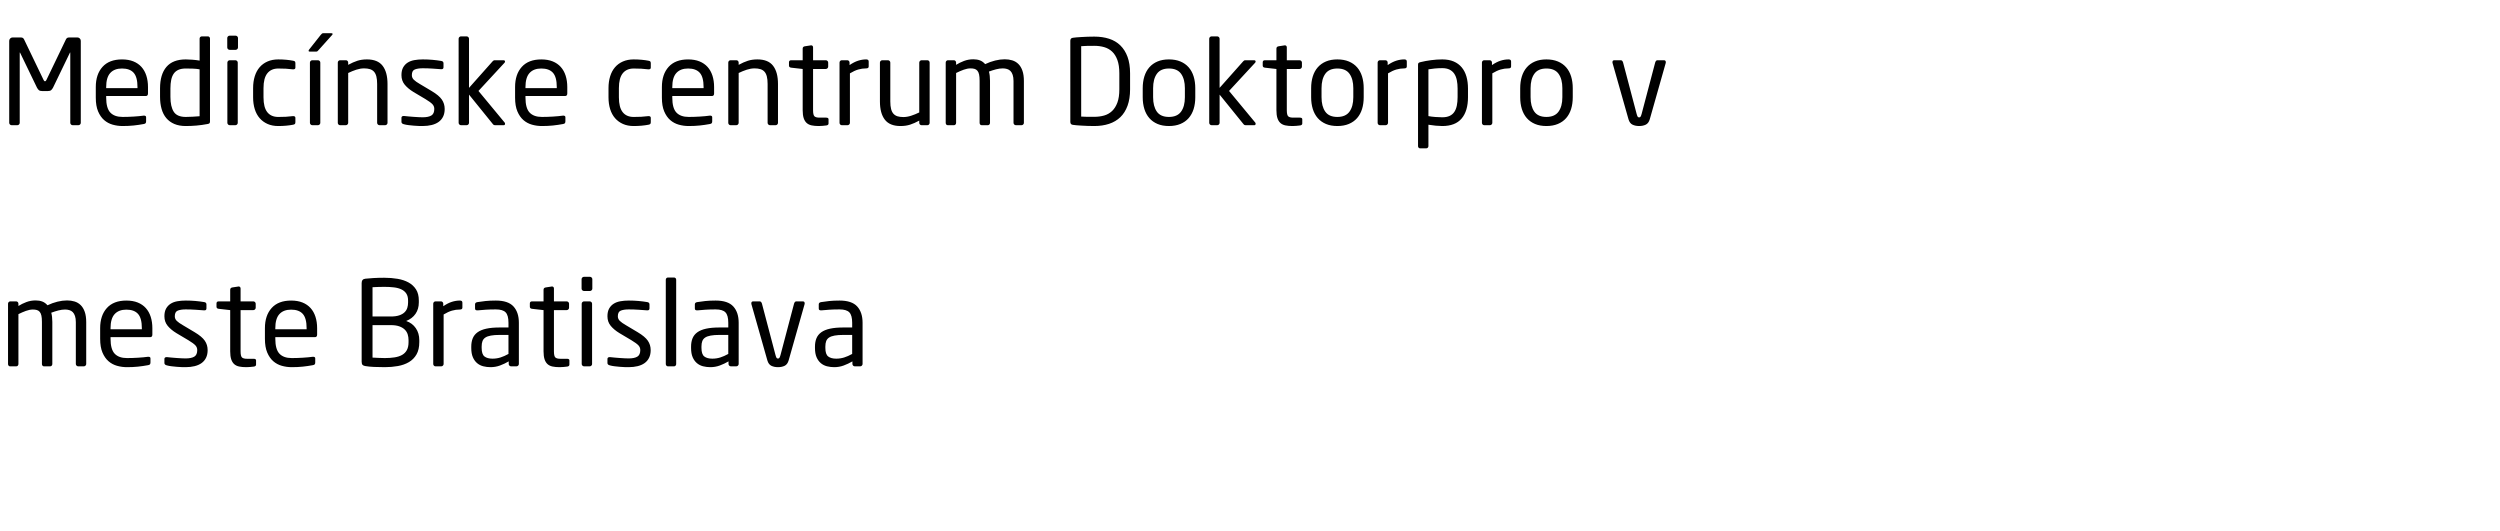 <svg xmlns="http://www.w3.org/2000/svg" width="508" height="108"><path d="M16.416 24.96q0 .192-.144.336t-.336.144H14.76q-.192 0-.336-.144t-.144-.336V10.728q0-.072-.024-.072t-.048.048l-3.432 7.104q-.192.36-.408.528t-.672.168H8.592q-.456 0-.672-.168t-.408-.528L4.08 10.704q-.024-.048-.048-.048t-.024.072V24.96q0 .192-.144.336t-.336.144H2.352q-.192 0-.336-.144t-.144-.336V8.304q0-.288.204-.492t.492-.204h1.56q.336 0 .492.084t.276.324l3.96 8.232q.12.264.288.264t.288-.264l3.96-8.232q.12-.24.276-.324t.492-.084h1.56q.288 0 .492.204t.204.492V24.96zm13.656-5.976q0 .528-.456.528h-8.04v.336q0 2.136.84 3.024t2.496.888q1.056 0 2.244-.072t2.028-.192h.12q.144 0 .264.072t.12.264v.816q0 .24-.096.372t-.384.18q-1.032.192-2.052.3t-2.244.108q-1.032 0-2.016-.276t-1.74-.936-1.224-1.764-.468-2.784v-2.16q0-2.592 1.368-4.104t3.96-1.512q1.32 0 2.304.396t1.644 1.128.996 1.776.336 2.316v1.296zm-2.136-1.296q0-2.04-.78-2.904t-2.364-.864q-1.56 0-2.388.912t-.828 2.856v.216h6.36v-.216zm14.736 6.96q0 .24-.084.372t-.42.18q-1.128.216-2.22.312t-2.196.096q-1.344 0-2.328-.42T33.792 24t-.96-1.872-.312-2.448v-1.728q0-2.832 1.296-4.356t3.936-1.524q.552 0 1.332.06t1.476.18V7.848q0-.192.132-.324t.324-.132h1.224q.192 0 .312.132t.12.324v16.8zm-2.112-10.56q-.6-.12-1.416-.144t-1.392-.024q-.888 0-1.488.264t-.96.78-.516 1.272-.156 1.716v1.728q0 1.968.672 3.024t2.448 1.056q.624 0 1.404-.048t1.404-.096v-9.528zm7.8-4.44q0 .192-.144.336t-.336.144h-1.224q-.192 0-.336-.144t-.144-.336v-1.92q0-.192.144-.336t.336-.144h1.224q.192 0 .336.144t.144.336v1.92zm-.048 15.312q0 .192-.144.336t-.336.144H46.68q-.192 0-.336-.144t-.144-.336V12.72q0-.192.144-.336t.336-.144h1.152q.192 0 .336.144t.144.336v12.24zm11.712-.144q0 .24-.096.36t-.384.168q-.6.12-1.38.192t-1.62.072q-1.224 0-2.172-.42t-1.608-1.176-.996-1.836-.336-2.4v-1.872q0-1.32.336-2.4t.984-1.836 1.608-1.176 2.184-.42q.84 0 1.62.072t1.38.192q.288.048.384.156t.096.372v.864q0 .192-.12.276t-.288.084h-.096q-.792-.096-1.44-.132t-1.536-.036q-1.44 0-2.22.972t-.78 3.012v1.872q0 2.04.768 3.012t2.232.972q.888 0 1.536-.036t1.44-.132h.096q.168 0 .288.084t.12.276v.864zm5.064.144q0 .192-.144.336t-.336.144h-1.152q-.192 0-.336-.144t-.144-.336V12.72q0-.192.144-.336t.336-.144h1.152q.192 0 .336.144t.144.336v12.24zm2.496-18.048q0 .096-.096.192l-2.712 3.024q-.168.192-.264.276t-.288.084h-1.296q-.216 0-.216-.168 0-.144.096-.24l2.352-2.976q.168-.192.264-.276t.312-.084h1.584q.264 0 .264.168zm11.16 18.048q0 .192-.144.336t-.336.144h-1.152q-.192 0-.336-.144t-.144-.336v-7.896q0-.912-.156-1.524t-.48-.972-.828-.516-1.176-.156q-.768 0-1.584.264t-1.656.672V24.96q0 .192-.144.336t-.336.144h-1.176q-.192 0-.324-.144t-.132-.336V12.72q0-.192.132-.336t.324-.144h1.2q.192 0 .324.144t.132.336v.456q1.008-.552 1.872-.828t1.944-.276q2.184 0 3.18 1.296t.996 3.696v7.896zm11.616-2.832q0 .912-.324 1.572t-.912 1.08-1.416.624-1.836.204q-.336 0-.804-.012t-.984-.06-1.044-.108-.96-.18q-.504-.12-.504-.48v-.84q0-.168.12-.264t.312-.096h.096q.432.048.948.096t1.044.084.984.06.792.024q1.176 0 1.776-.36t.6-1.344q0-.552-.384-.96t-1.416-1.032l-2.424-1.44q-1.104-.672-1.776-1.476t-.672-1.956q0-.936.336-1.548t.912-.984 1.368-.516 1.728-.144q1.008 0 1.956.084t1.788.228q.456.072.456.48v.792q0 .408-.408.408h-.072q-.624-.048-1.668-.12t-2.052-.072-1.62.24-.612 1.152q0 .552.408.948t1.248.876l2.376 1.416q1.488.888 2.064 1.728t.576 1.896zm12.264 3q0 .312-.264.312h-1.728q-.192 0-.3-.06t-.252-.252l-4.776-5.904v5.736q0 .192-.144.336t-.336.144h-1.152q-.192 0-.336-.144t-.144-.336V7.872q0-.192.144-.336t.336-.144h1.152q.192 0 .336.144t.144.336v9.984l4.8-5.4q.12-.12.204-.168t.276-.048h1.68q.36 0 .36.264 0 .144-.12.264l-5.28 5.712 5.328 6.432q.072.072.072.216zm12.648-6.144q0 .528-.456.528h-8.04v.336q0 2.136.84 3.024t2.496.888q1.056 0 2.244-.072t2.028-.192h.12q.144 0 .264.072t.12.264v.816q0 .24-.096.372t-.384.18q-1.032.192-2.052.3t-2.244.108q-1.032 0-2.016-.276t-1.74-.936-1.224-1.764-.468-2.784v-2.16q0-2.592 1.368-4.104t3.96-1.512q1.32 0 2.304.396t1.644 1.128.996 1.776.336 2.316v1.296zm-2.136-1.296q0-2.04-.78-2.904t-2.364-.864q-1.56 0-2.388.912t-.828 2.856v.216h6.36v-.216zm19.104 7.128q0 .24-.096.36t-.384.168q-.6.12-1.38.192t-1.62.072q-1.224 0-2.172-.42t-1.608-1.176-.996-1.836-.336-2.4v-1.872q0-1.32.336-2.4t.984-1.836 1.608-1.176 2.184-.42q.84 0 1.62.072t1.38.192q.288.048.384.156t.096.372v.864q0 .192-.12.276t-.288.084h-.096q-.792-.096-1.44-.132t-1.536-.036q-1.44 0-2.22.972t-.78 3.012v1.872q0 2.04.768 3.012t2.232.972q.888 0 1.536-.036t1.44-.132h.096q.168 0 .288.084t.12.276v.864zm12.864-5.832q0 .528-.456.528h-8.04v.336q0 2.136.84 3.024t2.496.888q1.056 0 2.244-.072t2.028-.192h.12q.144 0 .264.072t.12.264v.816q0 .24-.096.372t-.384.18q-1.032.192-2.052.3t-2.244.108q-1.032 0-2.016-.276t-1.74-.936-1.224-1.764-.468-2.784v-2.16q0-2.592 1.368-4.104t3.96-1.512q1.32 0 2.304.396t1.644 1.128.996 1.776.336 2.316v1.296zm-2.136-1.296q0-2.04-.78-2.904t-2.364-.864q-1.56 0-2.388.912t-.828 2.856v.216h6.36v-.216zm15.12 7.272q0 .192-.144.336t-.336.144h-1.152q-.192 0-.336-.144t-.144-.336v-7.896q0-.912-.156-1.524t-.48-.972-.828-.516-1.176-.156q-.768 0-1.584.264t-1.656.672V24.96q0 .192-.144.336t-.336.144h-1.176q-.192 0-.324-.144t-.132-.336V12.72q0-.192.132-.336t.324-.144h1.2q.192 0 .324.144t.132.336v.456q1.008-.552 1.872-.828t1.944-.276q2.184 0 3.18 1.296t.996 3.696v7.896zm10.272.12q0 .336-.432.408-.36.048-.792.084t-.768.036q-.84 0-1.452-.132t-1.008-.492-.6-.984-.204-1.608v-8.376l-2.328-.264q-.456-.048-.456-.432v-.648q0-.432.456-.432h2.328V9.888q0-.408.432-.48l1.248-.192h.072q.144 0 .252.108t.108.3v2.616h2.592q.192 0 .336.144t.144.336v.816q0 .192-.144.336t-.336.144h-2.592v8.376q0 .984.288 1.248t1.008.264h1.344q.504 0 .504.336v.84zm8.16-11.592q0 .408-.504.408-.84 0-1.62.228t-1.692.78V24.96q0 .192-.144.336t-.336.144h-1.176q-.192 0-.324-.144t-.132-.336V12.72q0-.192.132-.336t.324-.144h1.128q.192 0 .324.144t.132.336v.504q.912-.624 1.74-.888t1.644-.264q.504 0 .504.432v.984zm12.384 11.472q0 .192-.132.336t-.324.144h-1.2q-.192 0-.324-.144t-.132-.336v-.456q-1.008.552-1.872.828t-1.944.276q-2.184 0-3.18-1.296t-.996-3.696V12.72q0-.192.144-.336t.336-.144h1.152q.192 0 .336.144t.144.336v7.896q0 .912.156 1.524t.48.972.816.516 1.188.156q.768 0 1.584-.264t1.656-.672V12.72q0-.192.144-.336t.336-.144h1.176q.192 0 .324.144t.132.336v12.24zm19.152 0q0 .192-.144.336t-.336.144h-1.152q-.192 0-.336-.144t-.144-.336v-8.496q0-.744-.168-1.248t-.456-.792-.696-.408-.864-.12q-.648 0-1.38.192t-1.428.456q.216.792.216 1.872v8.544q0 .192-.12.336t-.312.144h-1.272q-.192 0-.3-.144t-.108-.336v-8.544q0-.792-.108-1.284t-.348-.768-.588-.372-.804-.096q-.648 0-1.404.276t-1.524.66V24.96q0 .192-.12.336t-.312.144h-1.272q-.192 0-.3-.144t-.108-.336V12.72q0-.192.132-.336t.324-.144h1.2q.192 0 .324.144t.132.336v.456q.72-.456 1.608-.792t1.896-.336q.768 0 1.356.228t1.044.756q1.008-.48 2.028-.732t1.956-.252q.816 0 1.524.216t1.236.732.828 1.368.3 2.1v8.496zm21.576-6.816q0 1.92-.516 3.336t-1.464 2.328-2.292 1.356-3 .444q-.696 0-1.356-.024t-1.248-.06-1.044-.072-.72-.084q-.504-.072-.504-.6V8.28q0-.528.504-.6.264-.048.72-.084t1.044-.072 1.248-.06 1.356-.024q1.656 0 3 .432t2.292 1.356 1.464 2.328.516 3.348v3.24zm-2.184-3.24q0-1.632-.396-2.712t-1.08-1.716-1.608-.9-2.004-.264q-.84 0-1.452.012t-1.212.06v14.304q.576.048 1.2.048h1.464q1.08 0 2.004-.264t1.608-.912 1.08-1.716.396-2.7v-3.24zm15.432 4.848q0 1.32-.336 2.4T241.536 24t-1.68 1.188-2.328.42-2.316-.42T233.544 24t-1.008-1.848-.336-2.4v-1.824q0-1.32.336-2.4t1.008-1.848 1.668-1.188 2.316-.42 2.328.42 1.68 1.188 1.008 1.848.336 2.4v1.824zm-2.112-1.824q0-1.848-.768-2.928t-2.472-1.08q-1.68 0-2.448 1.068t-.768 2.94v1.824q0 1.848.756 2.928t2.46 1.08q1.68 0 2.46-1.068t.78-2.94v-1.824zm14.376 7.2q0 .312-.264.312h-1.728q-.192 0-.3-.06t-.252-.252l-4.776-5.904v5.736q0 .192-.144.336t-.336.144h-1.152q-.192 0-.336-.144t-.144-.336V7.872q0-.192.144-.336t.336-.144h1.152q.192 0 .336.144t.144.336v9.984l4.8-5.4q.12-.12.204-.168t.276-.048h1.68q.36 0 .36.264 0 .144-.12.264l-5.28 5.712 5.328 6.432q.072.072.072.216zm9.48-.048q0 .336-.432.408-.36.048-.792.084t-.768.036q-.84 0-1.452-.132t-1.008-.492-.6-.984-.204-1.608v-8.376l-2.328-.264q-.456-.048-.456-.432v-.648q0-.432.456-.432h2.328V9.888q0-.408.432-.48l1.248-.192h.072q.144 0 .252.108t.108.3v2.616h2.592q.192 0 .336.144t.144.336v.816q0 .192-.144.336t-.336.144h-2.592v8.376q0 .984.288 1.248t1.008.264h1.344q.504 0 .504.336v.84zm12.48-5.328q0 1.32-.336 2.4T275.76 24t-1.68 1.188-2.328.42-2.316-.42T267.768 24t-1.008-1.848-.336-2.4v-1.824q0-1.32.336-2.4t1.008-1.848 1.668-1.188 2.316-.42 2.328.42 1.68 1.188 1.008 1.848.336 2.4v1.824zm-2.112-1.824q0-1.848-.768-2.928t-2.472-1.08q-1.68 0-2.448 1.068t-.768 2.94v1.824q0 1.848.756 2.928t2.46 1.08q1.68 0 2.46-1.068t.78-2.94v-1.824zm10.872-4.44q0 .408-.504.408-.84 0-1.62.228t-1.692.78V24.96q0 .192-.144.336t-.336.144h-1.176q-.192 0-.324-.144t-.132-.336V12.72q0-.192.132-.336t.324-.144h1.128q.192 0 .324.144t.132.336v.504q.912-.624 1.74-.888t1.644-.264q.504 0 .504.432v.984zm12.432 6.24q0 2.832-1.296 4.356t-3.936 1.524q-.552 0-1.332-.072t-1.476-.192v4.344q0 .192-.132.324t-.324.132h-1.224q-.192 0-.312-.132t-.12-.324V13.176q0-.24.084-.36t.42-.192q.96-.24 2.136-.396t2.28-.156q1.344 0 2.328.42t1.632 1.2.96 1.872.312 2.436v1.728zM296.184 18q0-.936-.156-1.704t-.516-1.308-.96-.84-1.488-.3q-.768 0-1.536.072t-1.272.168v9.504q.6.12 1.416.18t1.392.06q.888 0 1.488-.276t.96-.804.516-1.296.156-1.728V18zm10.872-4.512q0 .408-.504.408-.84 0-1.62.228t-1.692.78V24.96q0 .192-.144.336t-.336.144h-1.176q-.192 0-.324-.144t-.132-.336V12.72q0-.192.132-.336t.324-.144h1.128q.192 0 .324.144t.132.336v.504q.912-.624 1.74-.888t1.644-.264q.504 0 .504.432v.984zm12.528 6.264q0 1.32-.336 2.4T318.24 24t-1.68 1.188-2.328.42-2.316-.42T310.248 24t-1.008-1.848-.336-2.4v-1.824q0-1.32.336-2.4t1.008-1.848 1.668-1.188 2.316-.42 2.328.42 1.68 1.188 1.008 1.848.336 2.4v1.824zm-2.112-1.824q0-1.848-.768-2.928t-2.472-1.08q-1.68 0-2.448 1.068t-.768 2.94v1.824q0 1.848.756 2.928t2.46 1.08q1.68 0 2.46-1.068t.78-2.94v-1.824zm21.024-5.28q0 .096-.024.168l-3.24 11.424q-.24.816-.816 1.092t-1.344.276-1.344-.276-.816-1.092l-3.24-11.424q-.024-.072-.024-.168 0-.408.384-.408h1.32q.312 0 .456.456l2.76 10.464q.12.432.216.564t.288.132q.168 0 .276-.132t.228-.564l2.76-10.464q.144-.456.456-.456h1.32q.384 0 .384.408zM17.52 73.96q0 .192-.144.336t-.336.144h-1.152q-.192 0-.336-.144t-.144-.336v-8.496q0-.744-.168-1.248t-.456-.792-.696-.408-.864-.12q-.648 0-1.38.192t-1.428.456q.216.792.216 1.872v8.544q0 .192-.12.336t-.312.144H8.928q-.192 0-.3-.144t-.108-.336v-8.544q0-.792-.108-1.284t-.348-.768-.588-.372-.804-.096q-.648 0-1.404.276t-1.524.66V73.96q0 .192-.12.336t-.312.144H2.04q-.192 0-.3-.144t-.108-.336V61.72q0-.192.132-.336t.324-.144h1.2q.192 0 .324.144t.132.336v.456q.72-.456 1.608-.792t1.896-.336q.768 0 1.356.228t1.044.756q1.008-.48 2.028-.732t1.956-.252q.816 0 1.524.216t1.236.732.828 1.368.3 2.1v8.496zm13.44-5.976q0 .528-.456.528h-8.04v.336q0 2.136.84 3.024t2.496.888q1.056 0 2.244-.072t2.028-.192h.12q.144 0 .264.072t.12.264v.816q0 .24-.096.372t-.384.18q-1.032.192-2.052.3t-2.244.108q-1.032 0-2.016-.276t-1.74-.936-1.224-1.764-.468-2.784v-2.16q0-2.592 1.368-4.104t3.96-1.512q1.32 0 2.304.396t1.644 1.128.996 1.776.336 2.316v1.296zm-2.136-1.296q0-2.04-.78-2.904t-2.364-.864q-1.56 0-2.388.912t-.828 2.856v.216h6.36v-.216zm13.368 4.44q0 .912-.324 1.572t-.912 1.08-1.416.624-1.836.204q-.336 0-.804-.012t-.984-.06-1.044-.108-.96-.18q-.504-.12-.504-.48v-.84q0-.168.12-.264t.312-.096h.096q.432.048.948.096t1.044.084.984.06.792.024q1.176 0 1.776-.36t.6-1.344q0-.552-.384-.96t-1.416-1.032l-2.424-1.44q-1.104-.672-1.776-1.476t-.672-1.956q0-.936.336-1.548t.912-.984 1.368-.516 1.728-.144q1.008 0 1.956.084t1.788.228q.456.072.456.48v.792q0 .408-.408.408h-.072q-.624-.048-1.668-.12t-2.052-.072-1.62.24-.612 1.152q0 .552.408.948t1.248.876l2.376 1.416q1.488.888 2.064 1.728t.576 1.896zm9.84 2.952q0 .336-.432.408-.36.048-.792.084t-.768.036q-.84 0-1.452-.132t-1.008-.492-.6-.984-.204-1.608v-8.376l-2.328-.264q-.456-.048-.456-.432v-.648q0-.432.456-.432h2.328v-2.352q0-.408.432-.48l1.248-.192h.072q.144 0 .252.108t.108.3v2.616h2.592q.192 0 .336.144t.144.336v.816q0 .192-.144.336t-.336.144h-2.592v8.376q0 .984.288 1.248t1.008.264h1.344q.504 0 .504.336v.84zm12.408-6.096q0 .528-.456.528h-8.04v.336q0 2.136.84 3.024t2.496.888q1.056 0 2.244-.072t2.028-.192h.12q.144 0 .264.072t.12.264v.816q0 .24-.096.372t-.384.18q-1.032.192-2.052.3t-2.244.108q-1.032 0-2.016-.276t-1.74-.936-1.224-1.764-.468-2.784v-2.16q0-2.592 1.368-4.104t3.96-1.512q1.32 0 2.304.396t1.644 1.128.996 1.776.336 2.316v1.296zm-2.136-1.296q0-2.04-.78-2.904t-2.364-.864q-1.56 0-2.388.912t-.828 2.856v.216h6.36v-.216zM85.2 69.52q0 1.512-.564 2.496t-1.536 1.56-2.244.804-2.664.228q-1.2 0-2.208-.048t-1.704-.168q-.408-.048-.6-.24t-.192-.648V57.52q0-.816.768-.888.6-.072 1.62-.132t2.196-.06q1.44 0 2.712.216t2.232.744 1.524 1.416.564 2.256v.384q0 1.344-.672 2.316t-1.896 1.452q1.248.432 1.956 1.464t.708 2.424v.408zm-2.28-8.448q0-.864-.348-1.404t-.984-.852-1.524-.42-1.992-.108q-.624 0-1.248.024t-1.128.048v5.952h3.696q1.032 0 1.716-.228t1.092-.624.564-.912.156-1.092v-.384zm.096 8.04q0-.6-.168-1.152t-.588-.972-1.116-.672-1.752-.252h-3.696v6.6q.6.024 1.236.06t1.26.036q1.104 0 2.004-.144t1.524-.504.96-.984.336-1.608v-.408zm10.944-6.624q0 .408-.504.408-.84 0-1.62.228t-1.692.78V73.96q0 .192-.144.336t-.336.144h-1.176q-.192 0-.324-.144t-.132-.336V61.72q0-.192.132-.336t.324-.144h1.128q.192 0 .324.144t.132.336v.504q.912-.624 1.74-.888t1.644-.264q.504 0 .504.432v.984zm11.472 11.472q0 .192-.144.336t-.336.144h-1.104q-.192 0-.336-.144t-.144-.336v-.528q-.864.504-1.776.84t-1.92.336q-.768 0-1.476-.18t-1.248-.636-.864-1.2-.324-1.872v-.288q0-.96.3-1.692t.984-1.224 1.788-.732 2.712-.24h1.776v-.96q0-1.512-.576-2.112t-1.992-.6q-1.176 0-2.064.06t-1.608.132h-.12q-.168 0-.3-.072t-.132-.312v-.84q0-.384.504-.456.744-.12 1.62-.216t2.1-.096q2.496 0 3.588 1.2t1.092 3.312v8.376zm-2.112-5.904h-1.776q-1.08 0-1.8.132t-1.128.408-.576.72-.168 1.092v.288q0 1.296.576 1.74t1.632.444q.84 0 1.608-.24t1.632-.72v-3.864zm12.384 6.024q0 .336-.432.408-.36.048-.792.084t-.768.036q-.84 0-1.452-.132t-1.008-.492-.6-.984-.204-1.608v-8.376l-2.328-.264q-.456-.048-.456-.432v-.648q0-.432.456-.432h2.328v-2.352q0-.408.432-.48l1.248-.192h.072q.144 0 .252.108t.108.3v2.616h2.592q.192 0 .336.144t.144.336v.816q0 .192-.144.336t-.336.144h-2.592v8.376q0 .984.288 1.248t1.008.264h1.344q.504 0 .504.336v.84zm4.656-15.432q0 .192-.144.336t-.336.144h-1.224q-.192 0-.336-.144t-.144-.336v-1.92q0-.192.144-.336t.336-.144h1.224q.192 0 .336.144t.144.336v1.92zm-.048 15.312q0 .192-.144.336t-.336.144h-1.152q-.192 0-.336-.144t-.144-.336V61.72q0-.192.144-.336t.336-.144h1.152q.192 0 .336.144t.144.336v12.24zm11.904-2.832q0 .912-.324 1.572t-.912 1.08-1.416.624-1.836.204q-.336 0-.804-.012t-.984-.06-1.044-.108-.96-.18q-.504-.12-.504-.48v-.84q0-.168.12-.264t.312-.096h.096q.432.048.948.096t1.044.084.984.06.792.024q1.176 0 1.776-.36t.6-1.344q0-.552-.384-.96t-1.416-1.032l-2.424-1.44q-1.104-.672-1.776-1.476t-.672-1.956q0-.936.336-1.548t.912-.984 1.368-.516 1.728-.144q1.008 0 1.956.084t1.788.228q.456.072.456.48v.792q0 .408-.408.408h-.072q-.624-.048-1.668-.12t-2.052-.072-1.62.24-.612 1.152q0 .552.408.948t1.248.876l2.376 1.416q1.488.888 2.064 1.728t.576 1.896zm5.184 2.832q0 .192-.12.336t-.312.144h-1.248q-.192 0-.312-.144t-.12-.336V56.848q0-.192.12-.324t.312-.132h1.248q.192 0 .312.132t.12.324V73.96zm12.696 0q0 .192-.144.336t-.336.144h-1.104q-.192 0-.336-.144t-.144-.336v-.528q-.864.504-1.776.84t-1.92.336q-.768 0-1.476-.18t-1.248-.636-.864-1.2-.324-1.872v-.288q0-.96.3-1.692t.984-1.224 1.788-.732 2.712-.24h1.776v-.96q0-1.512-.576-2.112t-1.992-.6q-1.176 0-2.064.06t-1.608.132h-.12q-.168 0-.3-.072t-.132-.312v-.84q0-.384.504-.456.744-.12 1.62-.216t2.1-.096q2.496 0 3.588 1.2t1.092 3.312v8.376zm-2.112-5.904h-1.776q-1.08 0-1.8.132t-1.128.408-.576.72-.168 1.092v.288q0 1.296.576 1.74t1.632.444q.84 0 1.608-.24t1.632-.72v-3.864zm15.528-6.408q0 .096-.024.168l-3.24 11.424q-.24.816-.816 1.092t-1.344.276-1.344-.276-.816-1.092l-3.24-11.424q-.024-.072-.024-.168 0-.408.384-.408h1.32q.312 0 .456.456l2.76 10.464q.12.432.216.564t.288.132q.168 0 .276-.132t.228-.564l2.76-10.464q.144-.456.456-.456h1.32q.384 0 .384.408zm11.76 12.312q0 .192-.144.336t-.336.144h-1.104q-.192 0-.336-.144t-.144-.336v-.528q-.864.504-1.776.84t-1.92.336q-.768 0-1.476-.18t-1.248-.636-.864-1.2-.324-1.872v-.288q0-.96.3-1.692t.984-1.224 1.788-.732 2.712-.24h1.776v-.96q0-1.512-.576-2.112t-1.992-.6q-1.176 0-2.064.06t-1.608.132h-.12q-.168 0-.3-.072t-.132-.312v-.84q0-.384.504-.456.744-.12 1.62-.216t2.1-.096q2.496 0 3.588 1.2t1.092 3.312v8.376zm-2.112-5.904h-1.776q-1.08 0-1.8.132t-1.128.408-.576.72-.168 1.092v.288q0 1.296.576 1.74t1.632.444q.84 0 1.608-.24t1.632-.72v-3.864z"/></svg>